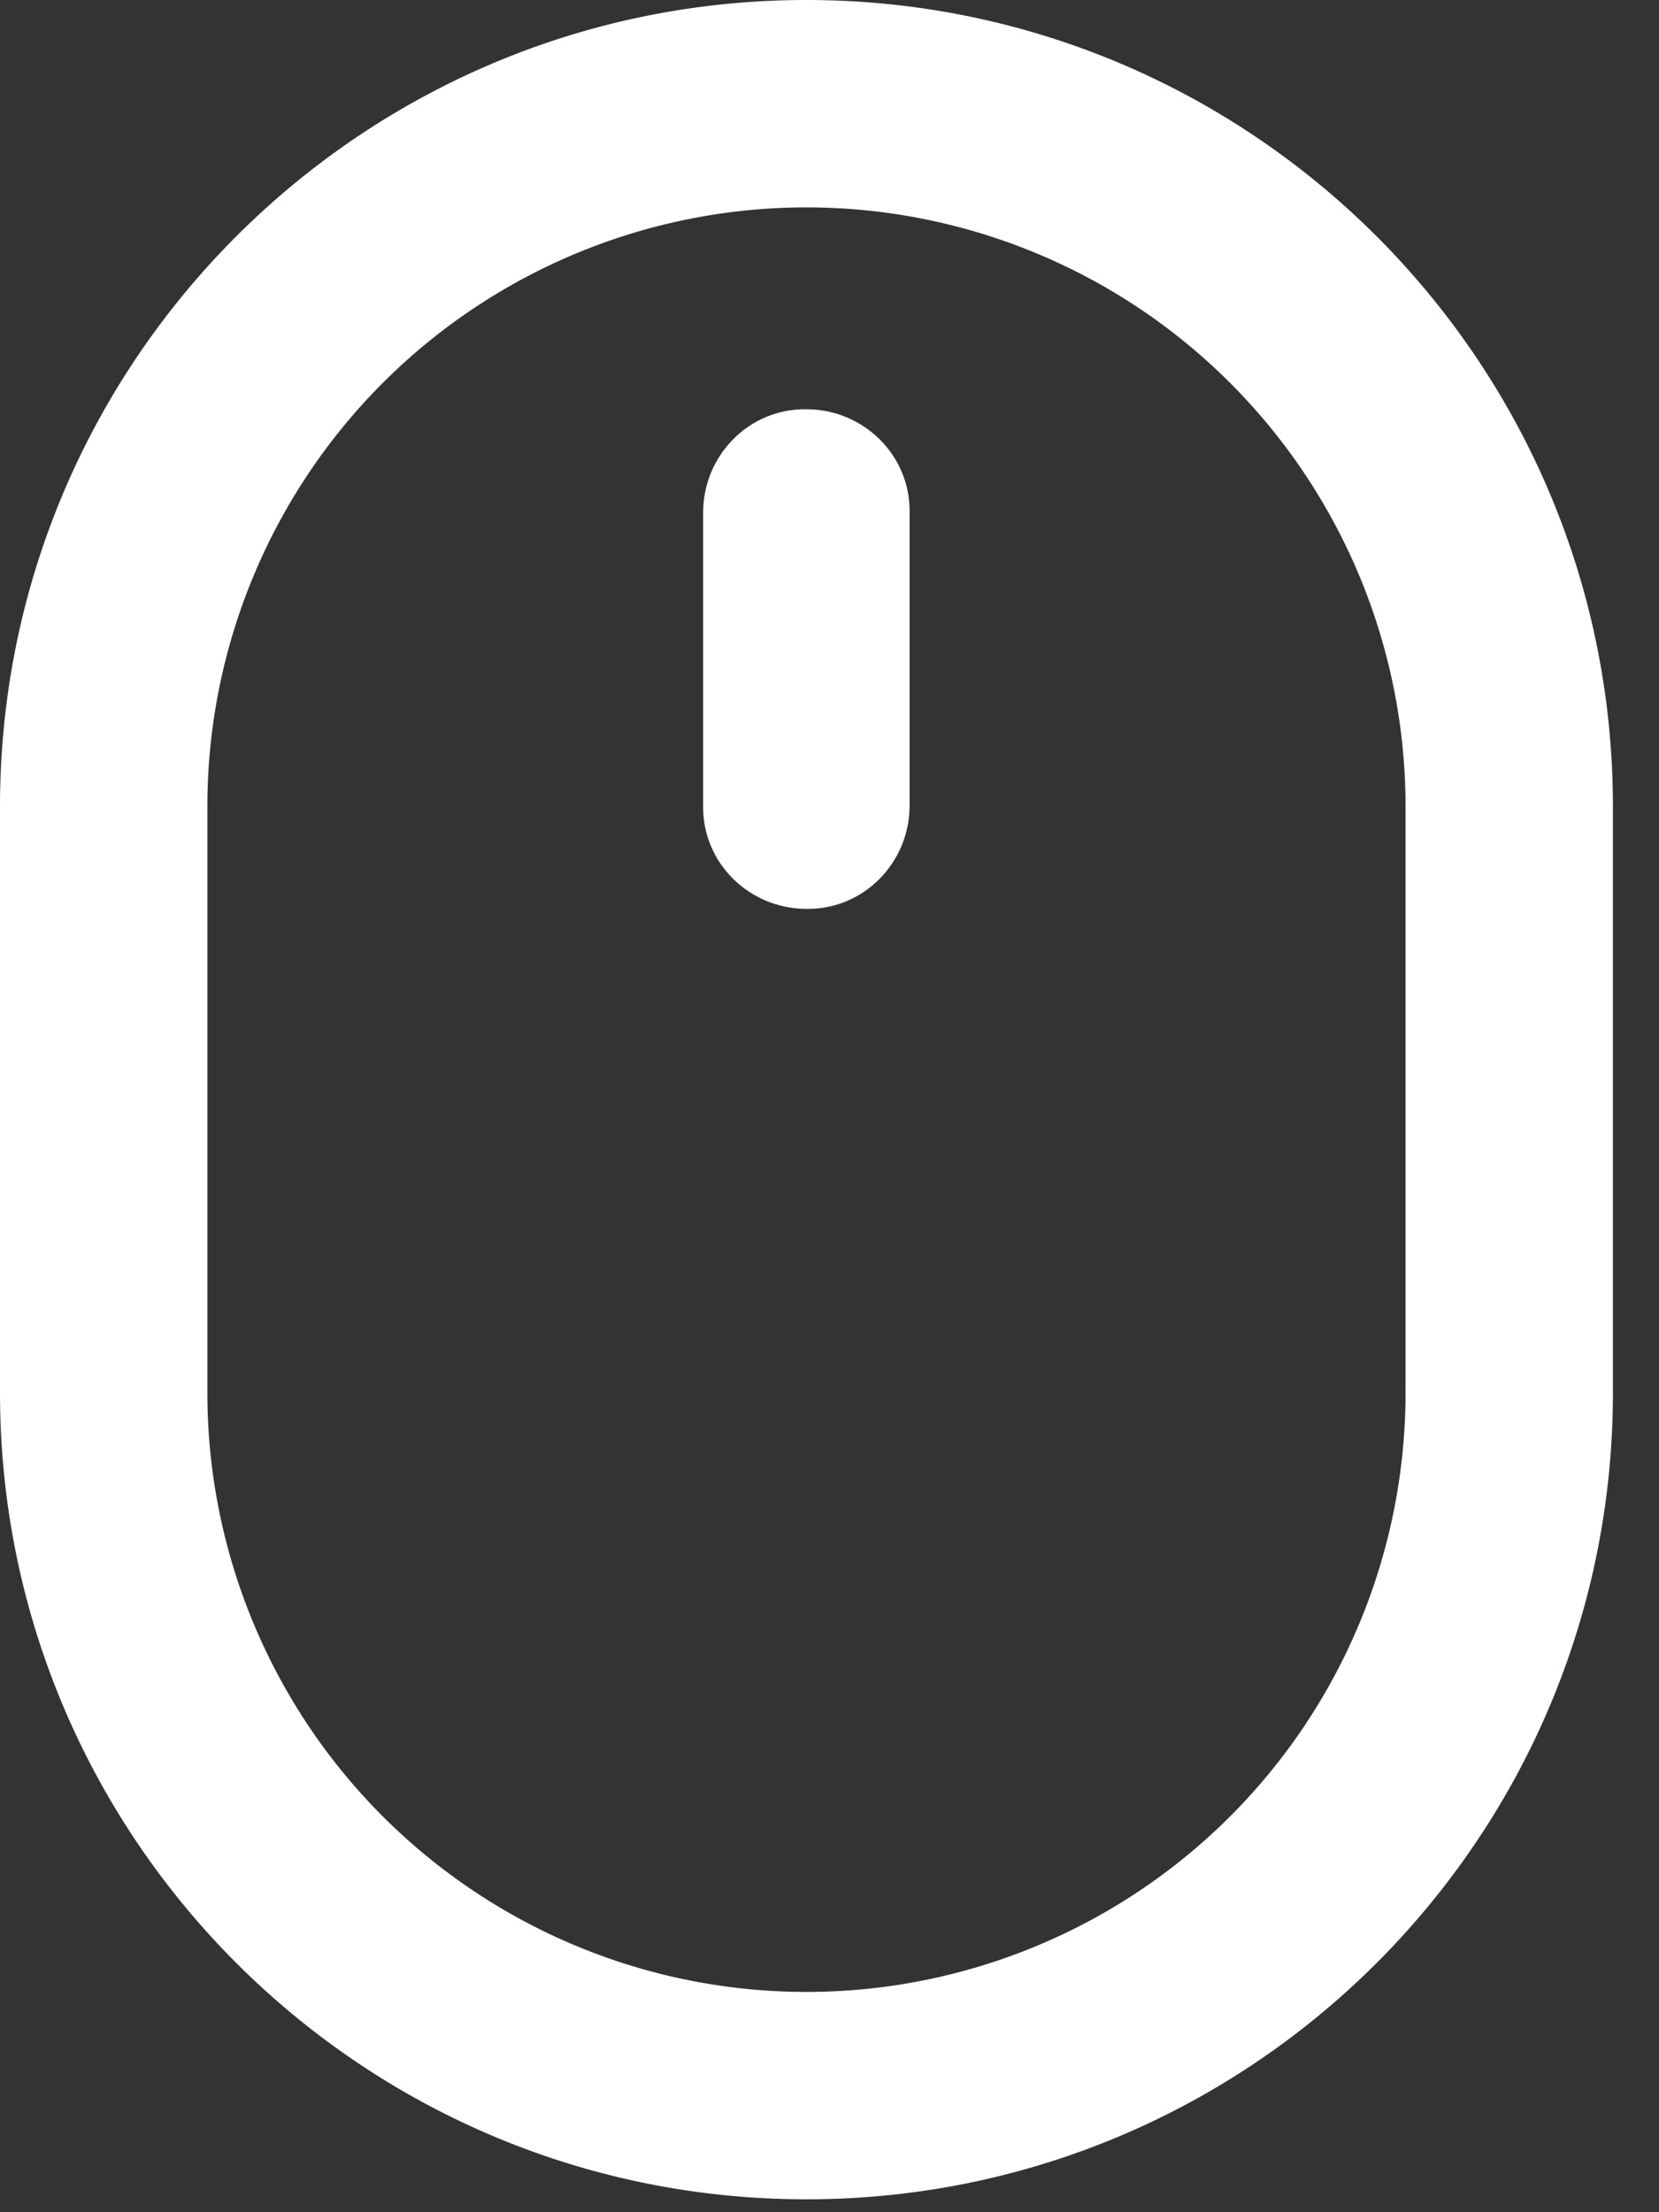 <svg width="18" height="24" viewBox="0 0 18 24" fill="none" xmlns="http://www.w3.org/2000/svg"><rect x="0" y="0" width="18" height="24" fill="#333333" stroke="none"/><g clip-path="url(#clip0_303_1200)" fill-rule="evenodd" clip-rule="evenodd" fill="#fff"><path d="M15.25 15.11V8.75a6.5 6.5 0 10-13 0v6.36a6.5 6.5 0 1013 0zm2.25 0V8.75C17.5 3.92 13.58 0 8.75 0S0 3.92 0 8.75v6.36c0 4.83 3.92 8.75 8.75 8.75s8.75-3.92 8.75-8.75z"/><path d="M8.75 4.44c.619 0 1.129.5 1.119 1.12v3.18c0 .62-.5 1.13-1.12 1.12-.62 0-1.13-.5-1.12-1.12V5.56c0-.62.5-1.13 1.12-1.12z"/></g><defs><clipPath id="clip0_303_1200"><rect width="17.5" height="23.86" fill="#fff"/></clipPath></defs></svg>